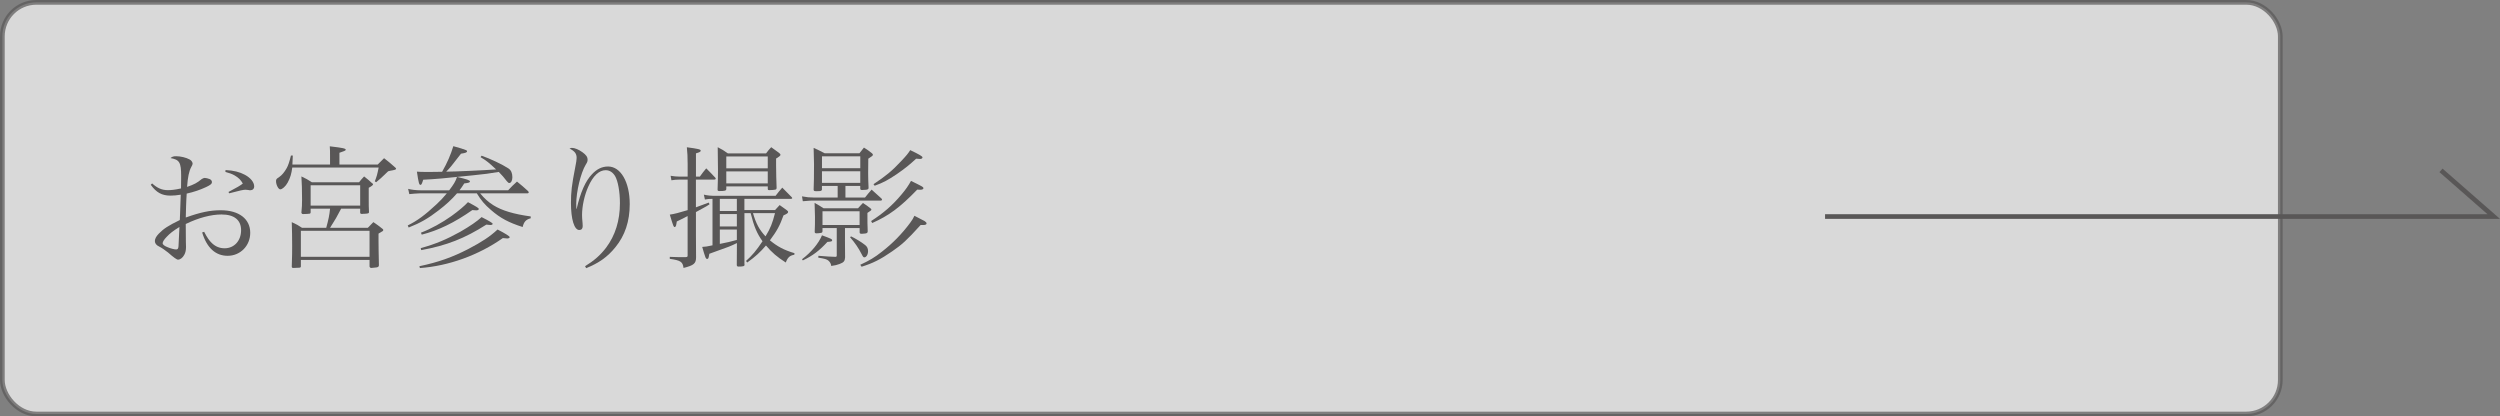 <?xml version="1.0" encoding="UTF-8"?>
<svg id="_レイヤー_2" xmlns="http://www.w3.org/2000/svg" version="1.1" viewBox="0 0 132.581 22.08">
  <rect x="0" y="0" width="132.581" height="22.08" fill="#808080" stroke="none"/>
  <!-- Generator: Adobe Illustrator 29.4.0, SVG Export Plug-In . SVG Version: 2.1.0 Build 152)  -->
  <defs>
    <style>
      .st0 {
        fill: none;
      }

      .st0, .st1 {
        stroke: #595757;
        stroke-miterlimit: 10;
        stroke-width: .25px;
      }

      .st1 {
        fill: #fff;
        isolation: isolate;
        opacity: .7;
      }

      .st2 {
        fill: #595757;
      }
    </style>
  </defs>
  <g id="_レイヤー_2-2">
    <g>
      <rect class="st1" x=".125" y=".125" width="120.805" height="21.83" rx="1.802" ry="1.802"/>
      <polyline class="st0" points="96.787 11.483 132.248 11.483 129.451 9.035"/>
    </g>
  </g>
  <g>
    <path class="st2" d="M8.066,9.727c.28.252.525.357.834.357.196,0,.378-.021.7-.091.007-.203.007-.518.007-.644,0-.735-.084-.882-.567-.966.098-.077.154-.098.301-.098.238,0,.532.07.721.175.091.049.154.147.154.224q0,.042-.077.183c-.112.203-.182.532-.217,1.044.371-.127.54-.217.764-.406.056-.042.126-.07.168-.07.063,0,.182.028.266.062.07.028.119.091.119.154,0,.098-.063.154-.315.273-.315.146-.644.259-1.022.343q-.007.098-.021.351c-.007.189-.021.497-.028.917.784-.28,1.289-.385,1.856-.385.96,0,1.562.455,1.562,1.197,0,.686-.525,1.219-1.198,1.219-.644,0-1.107-.427-1.352-1.239l.105-.035c.168.322.273.469.42.609.196.182.414.266.665.266.511,0,.875-.398.875-.959,0-.54-.364-.834-1.037-.834-.553,0-1.219.175-1.898.505q0,.742.007.952c.007.133.007.21.007.266,0,.169-.028.302-.091.414-.084.161-.217.259-.336.259q-.098,0-.525-.378c-.147-.119-.35-.26-.469-.315-.154-.07-.231-.175-.231-.294,0-.112.07-.252.21-.393.259-.266.497-.42,1.113-.721.007-.098.007-.203.014-.336q.014-.315.035-1.008c-.217.035-.378.049-.546.049-.448,0-.75-.161-1.044-.575l.07-.07ZM8.836,12.564c-.14.146-.21.259-.21.336,0,.07.091.146.28.217.154.064.343.112.435.112.084,0,.119-.049.126-.175.035-.631.049-.974.049-1.016-.329.203-.504.336-.679.525ZM11.96,9.019c.427.021.743.098,1.03.252.308.168.49.399.49.616,0,.126-.084.203-.21.203-.014,0-.049,0-.105-.014-.098-.014-.126-.014-.147-.014-.105,0-.273.035-.861.19l-.042-.07c.42-.217.665-.364.763-.448-.112-.196-.224-.308-.441-.434-.14-.077-.252-.119-.483-.182l.007-.098Z"/>
    <path class="st2" d="M17.503,8.725v-.413c0-.287,0-.343-.014-.553.714.085.848.112.848.189q0,.049-.336.154v.623h2.031c.147-.154.189-.196.336-.336.266.21.351.273.596.497.035.028.042.042.042.064,0,.007-.014.021-.021.035-.021.014-.091.035-.169.049l-.119.021c-.035.007-.077.021-.112.028-.392.378-.399.385-.637.581l-.07-.049c.098-.252.127-.343.203-.729h-4.581c-.042.322-.105.547-.245.799-.105.196-.287.357-.392.357-.098,0-.224-.238-.224-.435,0-.098.021-.126.175-.224.133-.091.266-.245.392-.469q.112-.196.224-.665h.098l-.021.476h1.996ZM18.092,11.065c-.224.427-.308.581-.588,1.016h2.003c.119-.126.161-.169.294-.302.21.141.273.19.469.344.042.027.056.049.056.07,0,.021-.007.041-.021.056-.014.007-.084.049-.231.14v.364c0,.378.007.624.021,1.324-.014.084-.049.104-.252.118-.035,0-.085.008-.14.015h-.014c-.042,0-.07-.021-.091-.07v-.356h-3.642v.356c-.014.042-.035.056-.077.056l-.329.015c-.049,0-.07-.021-.077-.07.021-.638.021-.777.021-1.085,0-.379-.007-.94-.021-1.275.259.119.336.161.546.302h1.282c.126-.477.161-.624.203-1.016h-1.03v.203c-.007.042-.021.056-.049.062-.021.007-.231.021-.343.021-.056,0-.077-.014-.098-.07.028-.308.035-.413.035-.7,0-.512-.014-.911-.035-1.226.252.119.329.161.553.308h2.507c.105-.133.14-.175.266-.308.196.154.252.203.42.357.042.021.056.042.056.063,0,.035-.084.105-.231.182v.651c0,.238,0,.378.014.644-.007.063-.035.07-.231.084-.056,0-.098,0-.126.007h-.021c-.063,0-.091-.021-.091-.077v-.203h-1.008ZM15.956,13.62h3.642v-1.379h-3.642v1.379ZM16.474,10.903h2.627v-1.079h-2.627v1.079Z"/>
    <path class="st2" d="M26.948,10.091c.196-.21.259-.273.469-.462.266.217.343.28.595.511.014.028.028.049.028.063,0,.028-.028.049-.07.049h-2.507c.231.28.434.462.7.63.462.287,1.072.47,1.982.596v.098c-.252.064-.364.19-.427.463-.729-.231-1.184-.47-1.681-.904-.336-.287-.518-.504-.75-.882h-1.05c-.273.315-.582.602-.967.896-.56.434-.974.672-1.597.917l-.049-.111c.511-.252.91-.547,1.526-1.121.203-.189.357-.35.546-.581h-1.429c-.119,0-.441.028-.56.042l-.063-.28c.175.049.441.077.651.077h1.527c.245-.322.336-.47.414-.708.525.119.686.175.686.238,0,.057-.063.077-.301.105-.119.182-.154.238-.252.364h2.578ZM23.446,9.111c.273-.477.462-.918.595-1.359.273.07.603.175.679.21.035.021.049.035.049.056,0,.063-.056.091-.322.133-.525.68-.581.75-.784.953.434,0,2.08-.077,2.647-.119-.392-.364-.497-.456-.826-.651l.056-.077c.448.154,1.113.469,1.429.679.14.098.203.245.203.469,0,.168-.07.301-.161.301-.042,0-.077-.028-.14-.105-.119-.161-.259-.322-.42-.483-.581.098-.679.105-1.394.182-1.604.168-1.919.196-2.612.231-.077.238-.098.273-.147.273-.07,0-.098-.098-.189-.701.196.014.273.014.435.014h.35l.553-.007ZM22.241,14.118c1.002-.211,1.751-.477,2.591-.911.735-.385,1.148-.658,1.555-1.036.406.21.644.357.644.406,0,.035-.056.07-.126.07-.028,0-.091-.008-.238-.021-1.282.903-2.865,1.478-4.398,1.59l-.028-.098ZM22.311,13.158c.777-.21,1.387-.47,2.101-.868.532-.309.89-.554,1.128-.777.427.217.588.315.588.357,0,.035-.049.063-.119.063-.028,0-.119-.007-.217-.021-1.156.736-2.108,1.107-3.453,1.353l-.028-.105ZM22.325,12.339c.532-.203,1.114-.525,1.618-.883.372-.266.701-.546.875-.735.477.252.574.315.574.364,0,.042-.056.07-.133.07-.014,0-.105-.007-.21-.014-.96.672-1.8,1.079-2.683,1.303l-.042-.105Z"/>
    <path class="st2" d="M31.027,14.118c.498-.309.806-.582,1.114-.981.49-.652.735-1.443.735-2.36,0-.609-.105-1.184-.259-1.443-.126-.203-.294-.308-.497-.308-.35,0-.672.301-.924.875-.203.456-.329,1.03-.329,1.506,0,.119.007.196.028.435.007.042.007.098.007.147,0,.133-.063.209-.182.209-.266,0-.441-.566-.441-1.435,0-.581.042-.945.224-1.877.056-.28.077-.413.077-.511,0-.225-.098-.357-.378-.498.056-.021.098-.035.126-.035.147,0,.371.091.56.231.196.141.273.252.273.393,0,.091-.014.133-.098.266-.266.441-.504,1.436-.504,2.087,0,.062,0,.133.007.259h.014c.21-.896.469-1.478.812-1.835.259-.28.54-.413.855-.413.672,0,1.149.826,1.149,1.996,0,.91-.252,1.667-.764,2.29-.413.512-.882.841-1.548,1.106l-.056-.104Z"/>
    <path class="st2" d="M37.117,9.363c.14-.196.182-.252.336-.435.21.21.28.28.483.498.014.021.021.042.021.056,0,.021-.035.042-.07.042h-.981v1.471q.469-.168.68-.252l.042.091c-.154.105-.161.105-.378.224-.182.098-.294.161-.343.189v1.184q0,.287.007,1.212c0,.329-.112.428-.665.567-.042-.329-.154-.399-.729-.483v-.105c.399.015.483.015.672.015h.169c.084-.007.105-.021.105-.084v-2.095q-.112.064-.315.161-.147.07-.259.127c-.007.056-.014.098-.021.126-.014.112-.049.169-.091.169-.056,0-.07-.028-.259-.659.217-.028.511-.105.946-.238v-1.618h-.462c-.133,0-.217.007-.399.035l-.042-.238c.19.028.309.042.441.042h.462v-.68c0-.364-.014-.602-.042-.875.623.084.735.112.735.182,0,.057-.063.084-.252.141v1.232h.21ZM37.782,10.546c-.182,0-.238.007-.399.035l-.056-.259c.21.049.364.063.644.063h3.159c.147-.196.196-.252.357-.434.168.168.336.343.504.511.014.014.021.035.021.049,0,.021-.028.035-.07.035h-2.465v.595h1.625c.105-.119.14-.154.245-.266.161.112.21.147.372.266.056.043.077.07.077.098,0,.056-.049.098-.245.182-.196.546-.35.827-.721,1.324.385.322.763.525,1.303.68l-.007.084c-.245.042-.35.14-.455.413-.469-.302-.729-.525-1.05-.903-.309.357-.546.581-.995.903l-.063-.084c.322-.287.539-.54.875-1.044-.301-.42-.448-.777-.63-1.492h-.329v2.71c.007.007.007.021.007.021,0,.084-.063.104-.322.104-.063,0-.091-.028-.091-.084v-.028c0-.119,0-.497.007-1.135-.168.085-.287.134-.441.197q-.098.041-.672.244-.161.057-.35.127c-.042.244-.049.273-.119.273-.035,0-.056-.021-.084-.077-.035-.084-.112-.336-.175-.56.196-.014.217-.014.546-.084v-2.465ZM38.517,10.027c-.007.084-.07.105-.364.105-.07,0-.098-.021-.098-.07v-.021c.014-.357.021-.694.021-1.016,0-.364-.007-.96-.014-1.219.245.126.315.168.54.329h2.024c.112-.147.147-.196.273-.329.175.126.224.161.406.294.063.049.084.077.084.105,0,.049-.021.07-.231.203v.343c0,.371.014.855.028,1.226-.007.049-.021.064-.056.077-.042.014-.203.028-.315.028-.077,0-.091-.007-.098-.057v-.14h-2.199v.14ZM38.174,11.191h.903v-.644h-.903v.644ZM38.174,12.01h.903v-.658h-.903v.658ZM38.174,12.935c.462-.092.511-.105.903-.211v-.553h-.903v.764ZM40.716,8.298h-2.199v.63h2.199v-.63ZM38.517,9.089v.638h2.199v-.638h-2.199ZM39.932,11.302c.168.567.329.869.665,1.233.266-.435.364-.693.504-1.233h-1.169Z"/>
    <path class="st2" d="M45.874,10.476c.147-.189.196-.245.35-.42l.504.455c.028.028.049.049.049.07,0,.028-.028.056-.049.056h-3.635c-.077,0-.091,0-.519.035l-.042-.259c.259.049.406.062.616.062h1.275v-.616h-.834v.196c-.014.07-.056.084-.259.084h-.063c-.091,0-.119-.021-.119-.091.014-.343.021-.651.021-1.338,0-.014-.007-.308-.021-.868.259.119.336.154.588.287h1.842c.105-.133.14-.175.238-.302.203.127.259.169.427.302.035.035.049.056.049.077,0,.043-.035.077-.245.21l-.007.756c0,.294.007.441.021.764v.042c0,.064-.07.091-.224.091-.042,0-.077.007-.105.007h-.021c-.056,0-.077-.014-.091-.063v-.154h-.785v.616h1.037ZM42.534,13.747c.49-.371.882-.841,1.058-1.268.511.189.539.203.539.273,0,.049-.063.064-.252.077-.427.463-.77.729-1.303.981l-.042-.062ZM44.81,12.717l.007.939c-.014.196-.07.26-.294.344-.127.049-.238.077-.441.104-.014-.118-.056-.196-.147-.28-.091-.076-.19-.104-.54-.16l.007-.099c.511.042.553.042.91.056.049-.007.063-.021.063-.084v-1.442h-.756v.175c-.007.049-.021.064-.063.077-.056.015-.196.028-.259.028-.063,0-.091-.028-.091-.077v-.028c.014-.294.014-.42.014-.777q0-.266-.021-.735c.21.119.273.154.476.287h1.828c.112-.119.14-.161.259-.28.189.119.245.161.406.288.028.021.043.042.043.063,0,.035-.021.049-.21.175,0,.525,0,.589.014.945v.043c0,.076-.056.104-.203.111-.035,0-.07.008-.105.008h-.021c-.063,0-.091-.021-.098-.064v-.238h-.777v.623ZM45.623,8.291h-2.031v.63h2.031v-.63ZM43.591,9.082v.616h2.031v-.616h-2.031ZM43.619,11.933h1.968v-.729h-1.968v.729ZM45.132,12.535c.21.098.539.294.742.455.112.084.161.19.161.329,0,.176-.091.329-.196.329-.049,0-.077-.035-.14-.161-.161-.322-.364-.616-.616-.903l.049-.049ZM45.623,14.041c.483-.225.749-.378,1.155-.7.56-.435,1.051-.932,1.492-1.527.119-.161.154-.224.224-.371.448.231.476.245.539.28.07.049.105.084.105.126,0,.056-.063.084-.175.084h-.14c-.756.834-.981,1.029-1.506,1.394-.616.428-1.022.631-1.625.819l-.07-.104ZM46.197,11.723c.644-.413,1.134-.834,1.618-1.415.224-.266.364-.469.498-.714.616.301.658.322.658.392,0,.042-.063.077-.154.077q-.007,0-.175-.007c-.911.945-1.513,1.387-2.388,1.772l-.056-.105ZM46.323,9.769c.651-.435.995-.714,1.45-1.205.301-.315.399-.441.498-.603.483.231.651.33.651.385,0,.049-.049.084-.127.084q-.021,0-.21-.014c-.364.336-.581.511-1.016.812-.49.329-.721.455-1.184.623l-.063-.084Z"/>
  </g>
</svg>